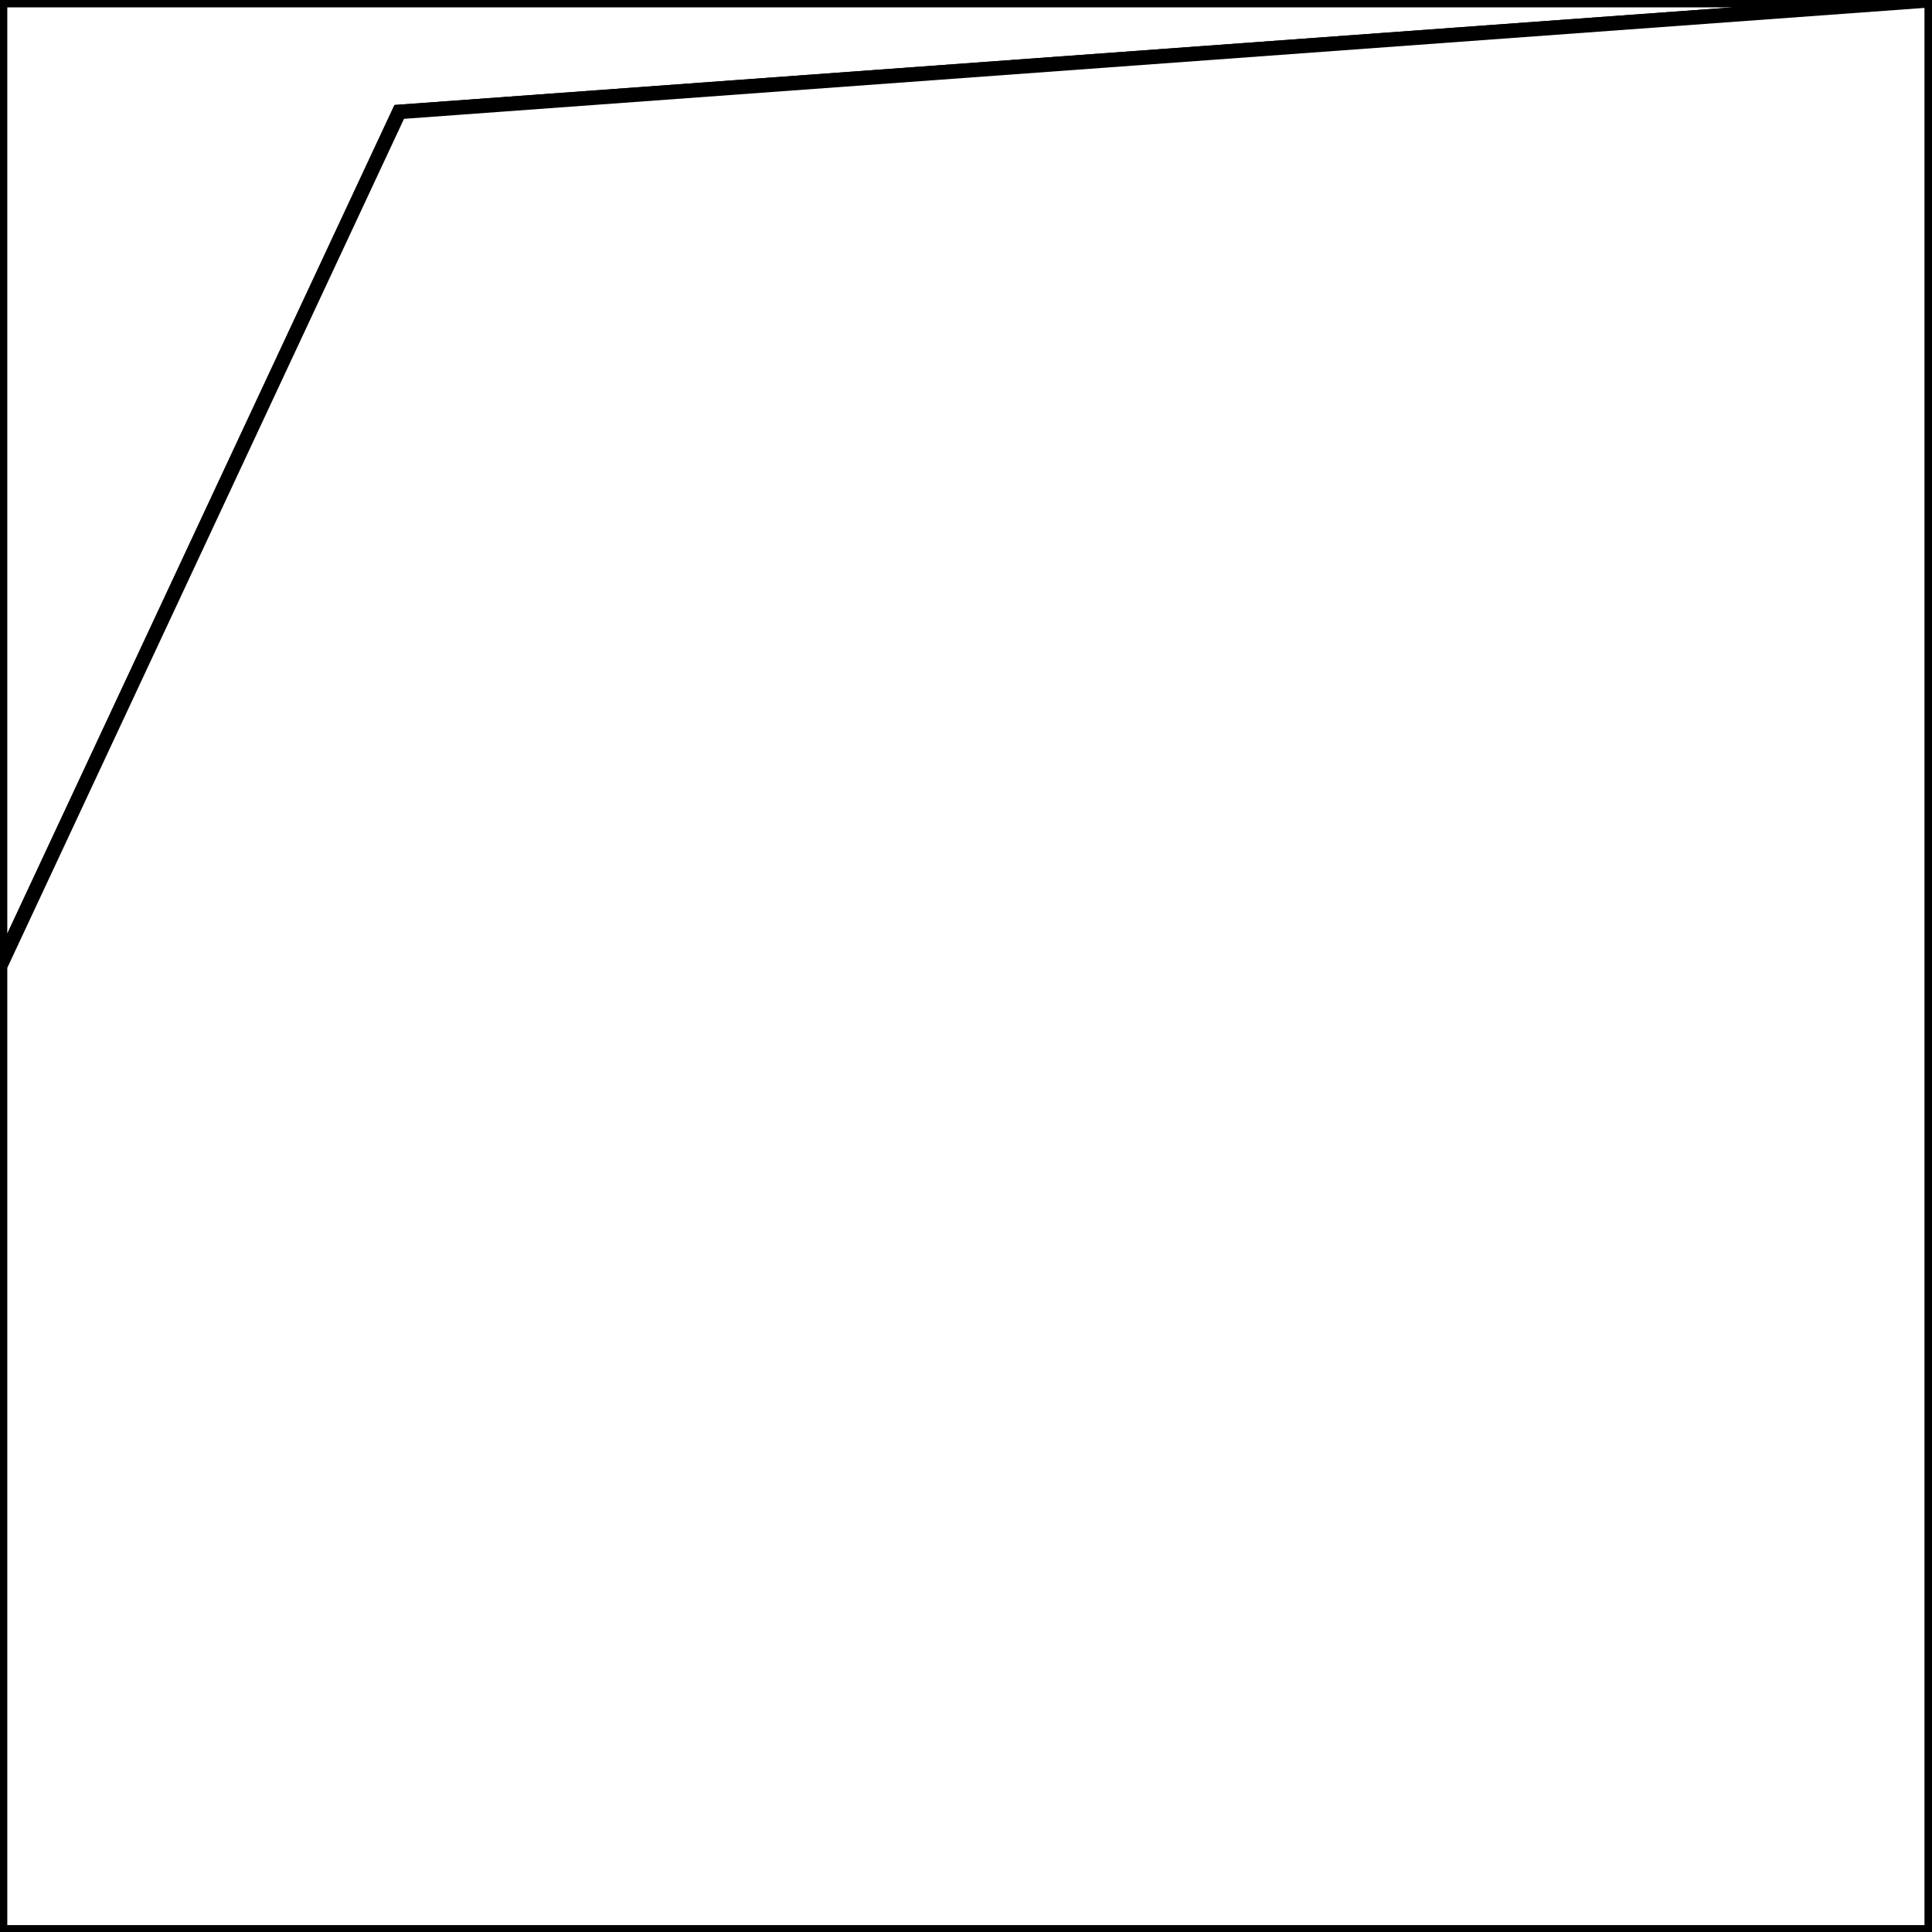 <?xml version="1.0" encoding="utf-8"?>
<svg version="1.1" id="Layer_1"
	 xmlns="http://www.w3.org/2000/svg" xmlns:xlink="http://www.w3.org/1999/xlink" x="0px" y="0px" viewBox="0 0 400 400"
	 style="enable-background:new 0 0 400 400;" xml:space="preserve">
<rect x="0" y="0" width="400" height="400" fill="#808080" stroke="none"/>
<style type="text/css">
	.st0{fill: white; stroke: black; stroke-width: 3}
	.st1{fill: white; stroke: black; stroke-width: 3}
</style>
<polygon class="st0" points="0.01,200.05 82.66,23.17 399.94,0.02 0.01,0.02 		"/>
<polygon class="st1" points="82.66,23.17 0.01,200.05 0.01,400.07 399.94,400.07 399.94,0.02 		"/>
</svg>